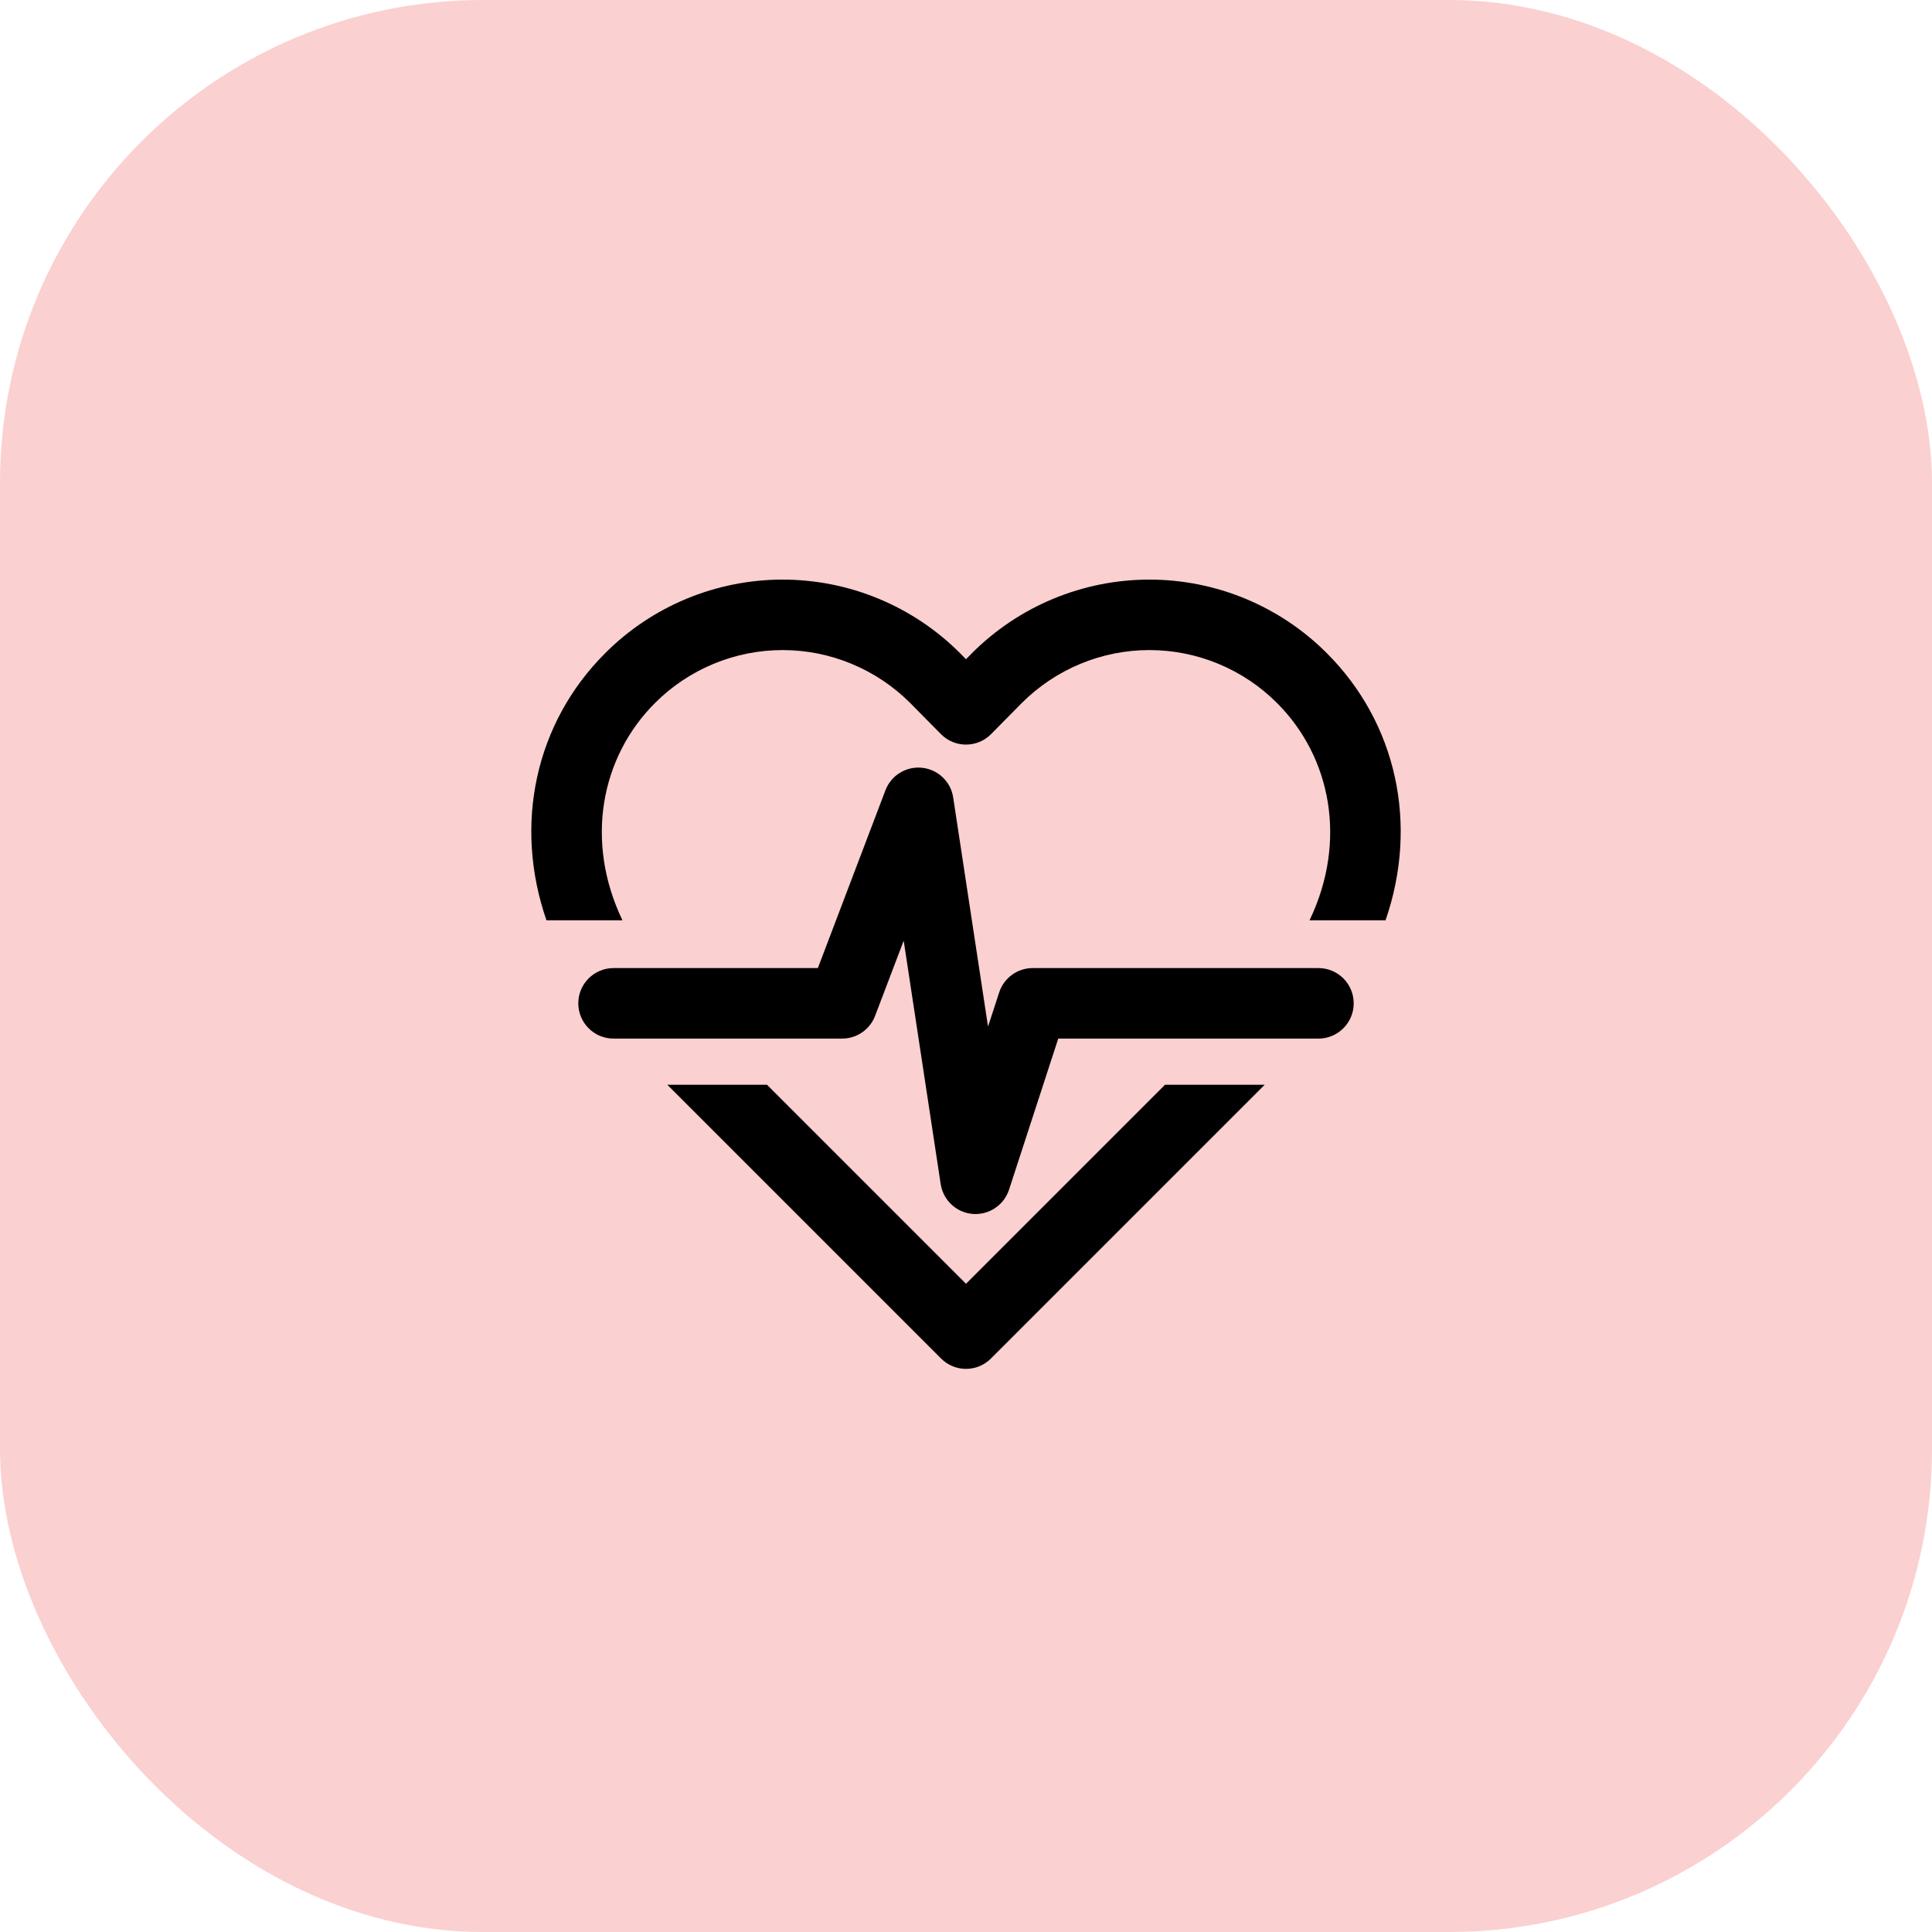 <svg width="40" height="40" viewBox="0 0 40 40" fill="none" xmlns="http://www.w3.org/2000/svg">
<rect width="40" height="40" rx="10" fill="#FBD0D0"/>
<path d="M14.212 12.397C14.843 12.135 15.52 12 16.203 12C16.886 12 17.563 12.135 18.194 12.397C18.825 12.659 19.398 13.043 19.881 13.527L19.883 13.53L20 13.648L20.117 13.53L20.119 13.527C20.602 13.043 21.175 12.659 21.806 12.397C22.437 12.135 23.114 12 23.797 12C24.48 12 25.157 12.135 25.788 12.397C26.419 12.659 26.992 13.043 27.474 13.527C28.913 14.966 29.375 17.066 28.686 19.054H27.113C27.902 17.405 27.552 15.668 26.442 14.558L26.441 14.557C26.094 14.209 25.682 13.933 25.229 13.745C24.775 13.556 24.288 13.459 23.797 13.459C23.306 13.459 22.819 13.556 22.366 13.745C21.913 13.933 21.501 14.209 21.154 14.556L21.153 14.557L20.519 15.199C20.382 15.338 20.195 15.416 20 15.416C19.805 15.416 19.618 15.338 19.481 15.199L18.846 14.556C18.499 14.209 18.087 13.933 17.634 13.745C17.181 13.556 16.694 13.459 16.203 13.459C15.712 13.459 15.225 13.556 14.771 13.745C14.318 13.933 13.906 14.209 13.559 14.557L13.558 14.558C12.448 15.668 12.098 17.405 12.887 19.054H11.314C10.626 17.066 11.086 14.966 12.526 13.527C13.008 13.043 13.581 12.659 14.212 12.397Z" fill="black"/>
<path d="M20.516 28.127C20.379 28.264 20.194 28.341 20 28.341C19.806 28.341 19.621 28.264 19.484 28.127L13.816 22.459H15.88L20 26.579L24.12 22.459H26.184L20.516 28.127Z" fill="black"/>
<path fill-rule="evenodd" clip-rule="evenodd" d="M19.091 15.896C19.421 15.931 19.686 16.184 19.735 16.512L20.456 21.254L20.687 20.547C20.785 20.246 21.065 20.043 21.381 20.043H27.297C27.7 20.043 28.027 20.37 28.027 20.773C28.027 21.176 27.7 21.503 27.297 21.503H21.91L20.891 24.631C20.786 24.953 20.474 25.16 20.137 25.133C19.8 25.105 19.527 24.849 19.476 24.515L18.71 19.476L18.118 21.032C18.011 21.315 17.739 21.503 17.436 21.503H12.703C12.3 21.503 11.973 21.176 11.973 20.773C11.973 20.37 12.3 20.043 12.703 20.043H16.933L18.332 16.362C18.45 16.052 18.762 15.861 19.091 15.896Z" fill="black"/>
</svg>
